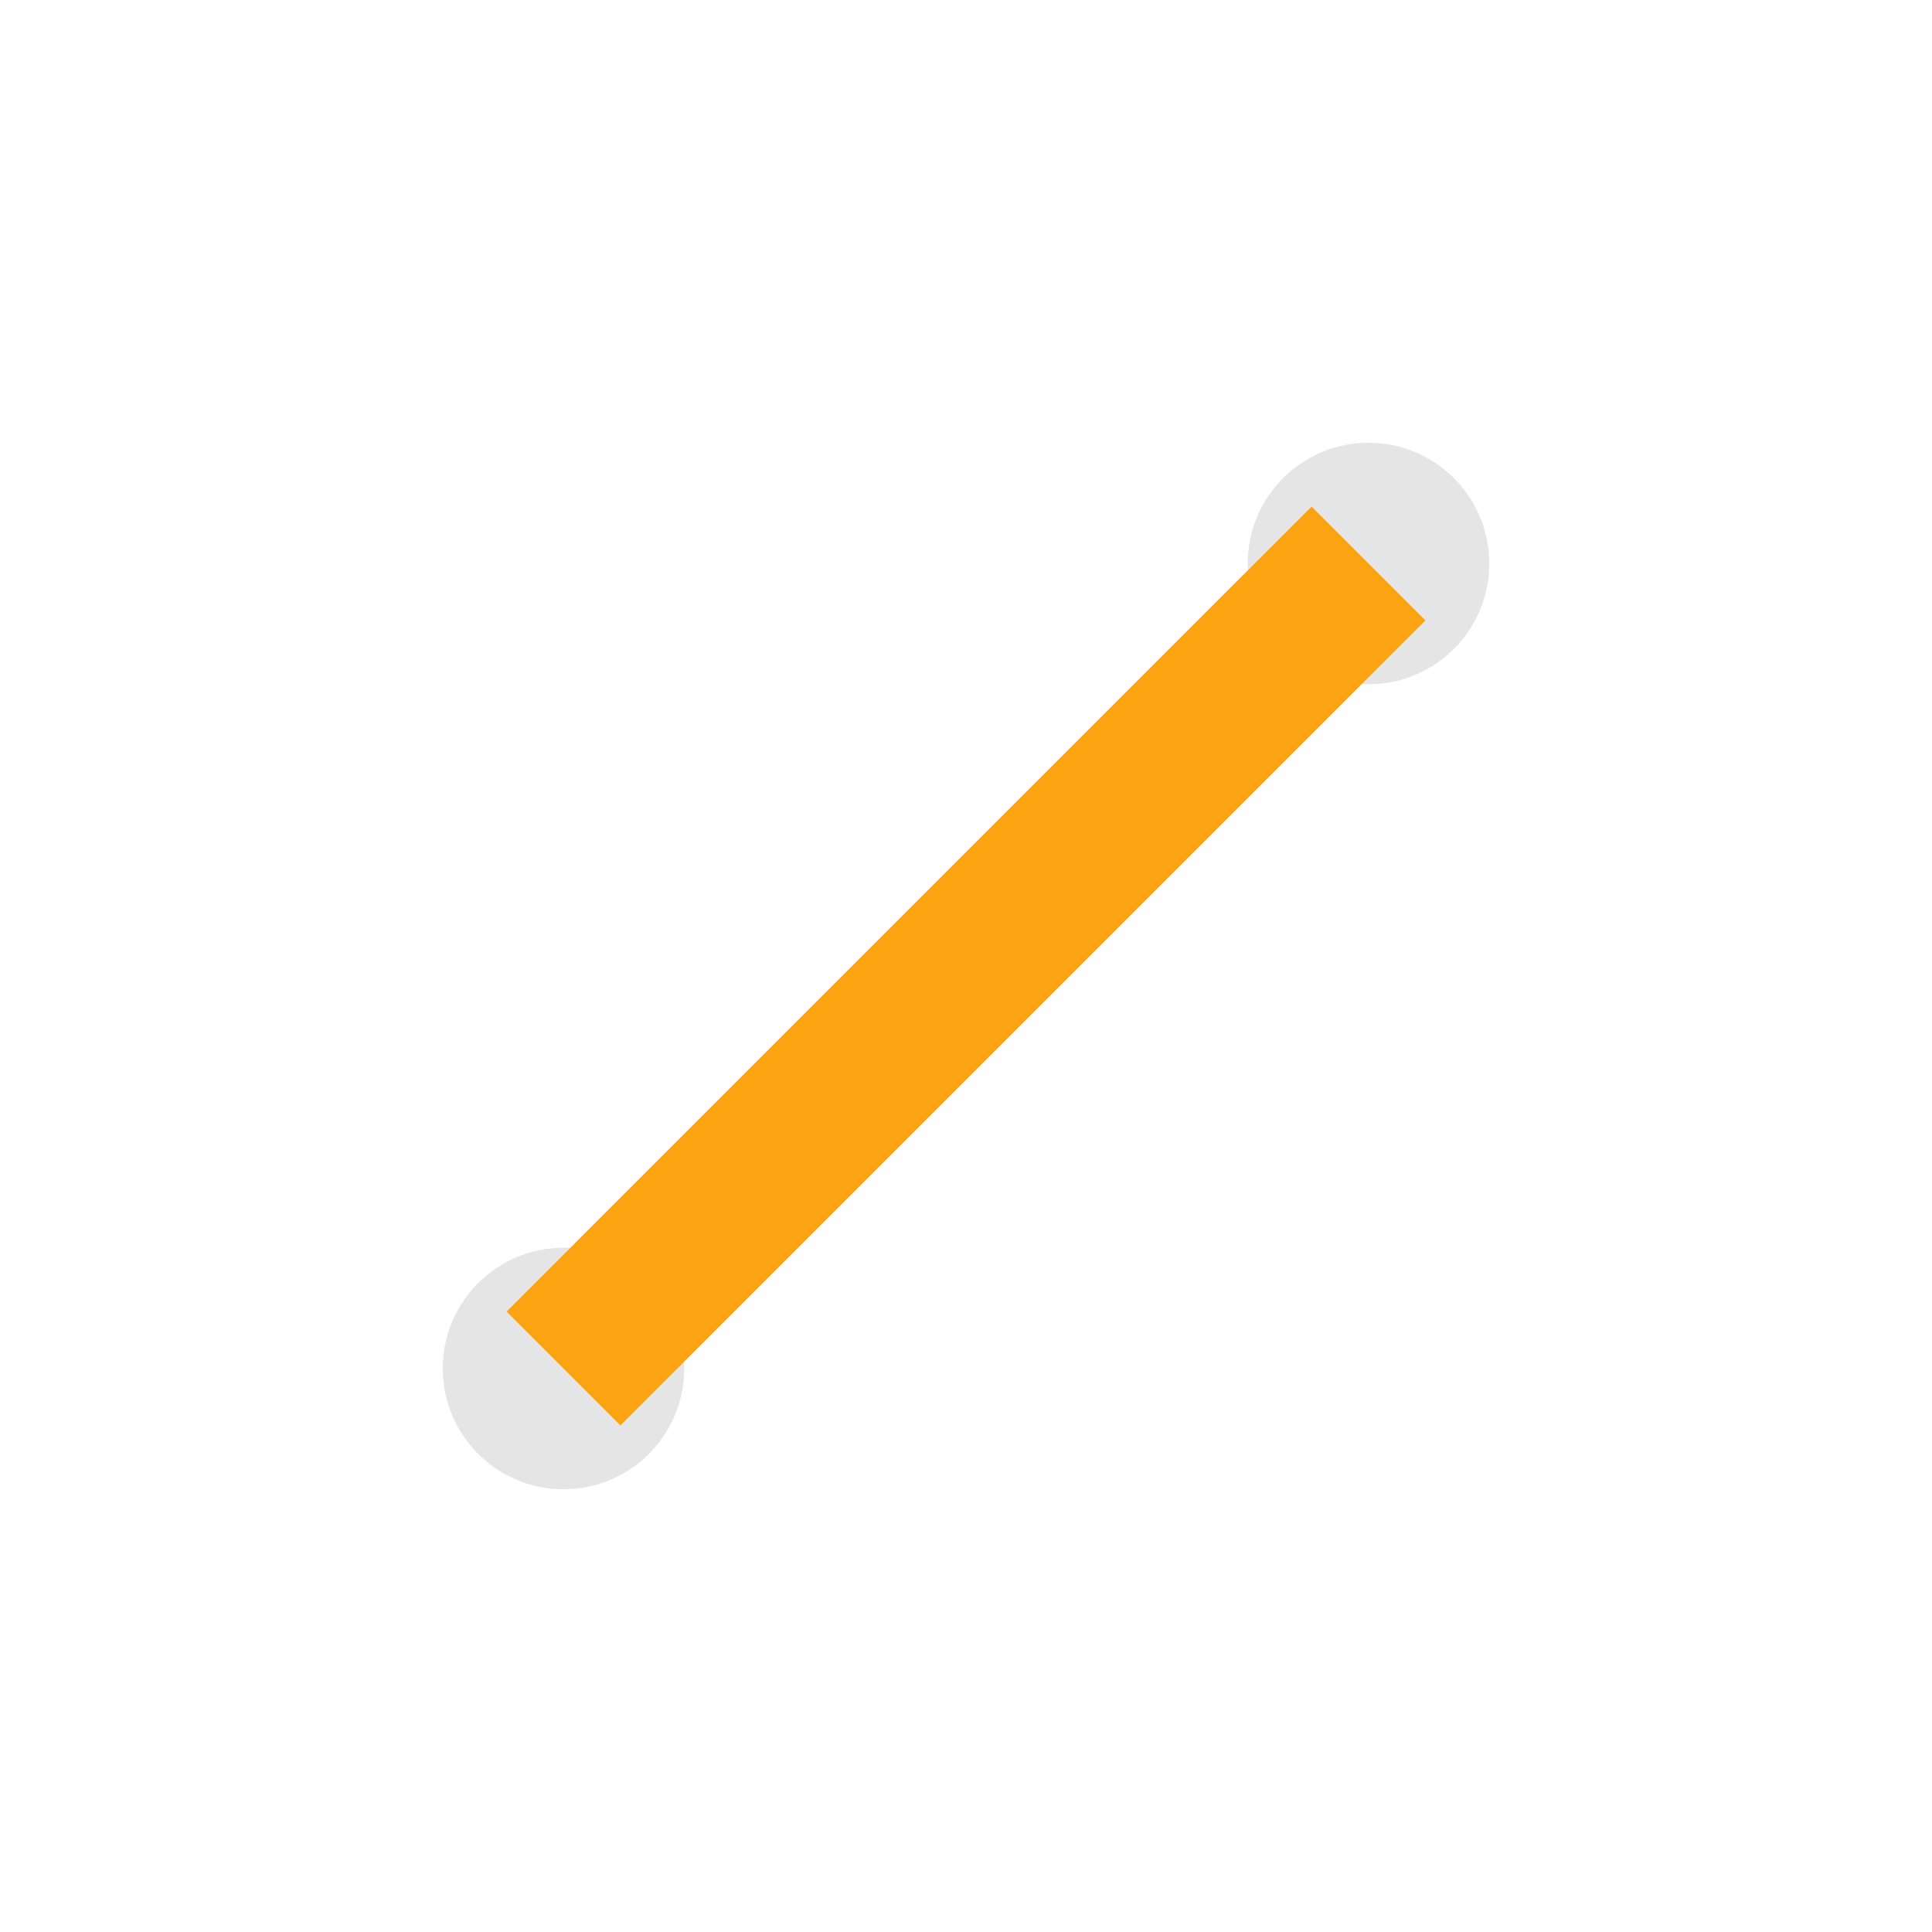 <?xml version="1.0" encoding="UTF-8"?>
<svg xmlns="http://www.w3.org/2000/svg" width="24" height="24" viewBox="0 0 24 24"><circle cx="7" cy="17" r="1.5" fill="#E5E5E5"/><circle cx="17" cy="7" r="1.5" fill="#E5E5E5"/><path d="M7 17L17 7" stroke="#FCA311" stroke-width="2"/></svg>
